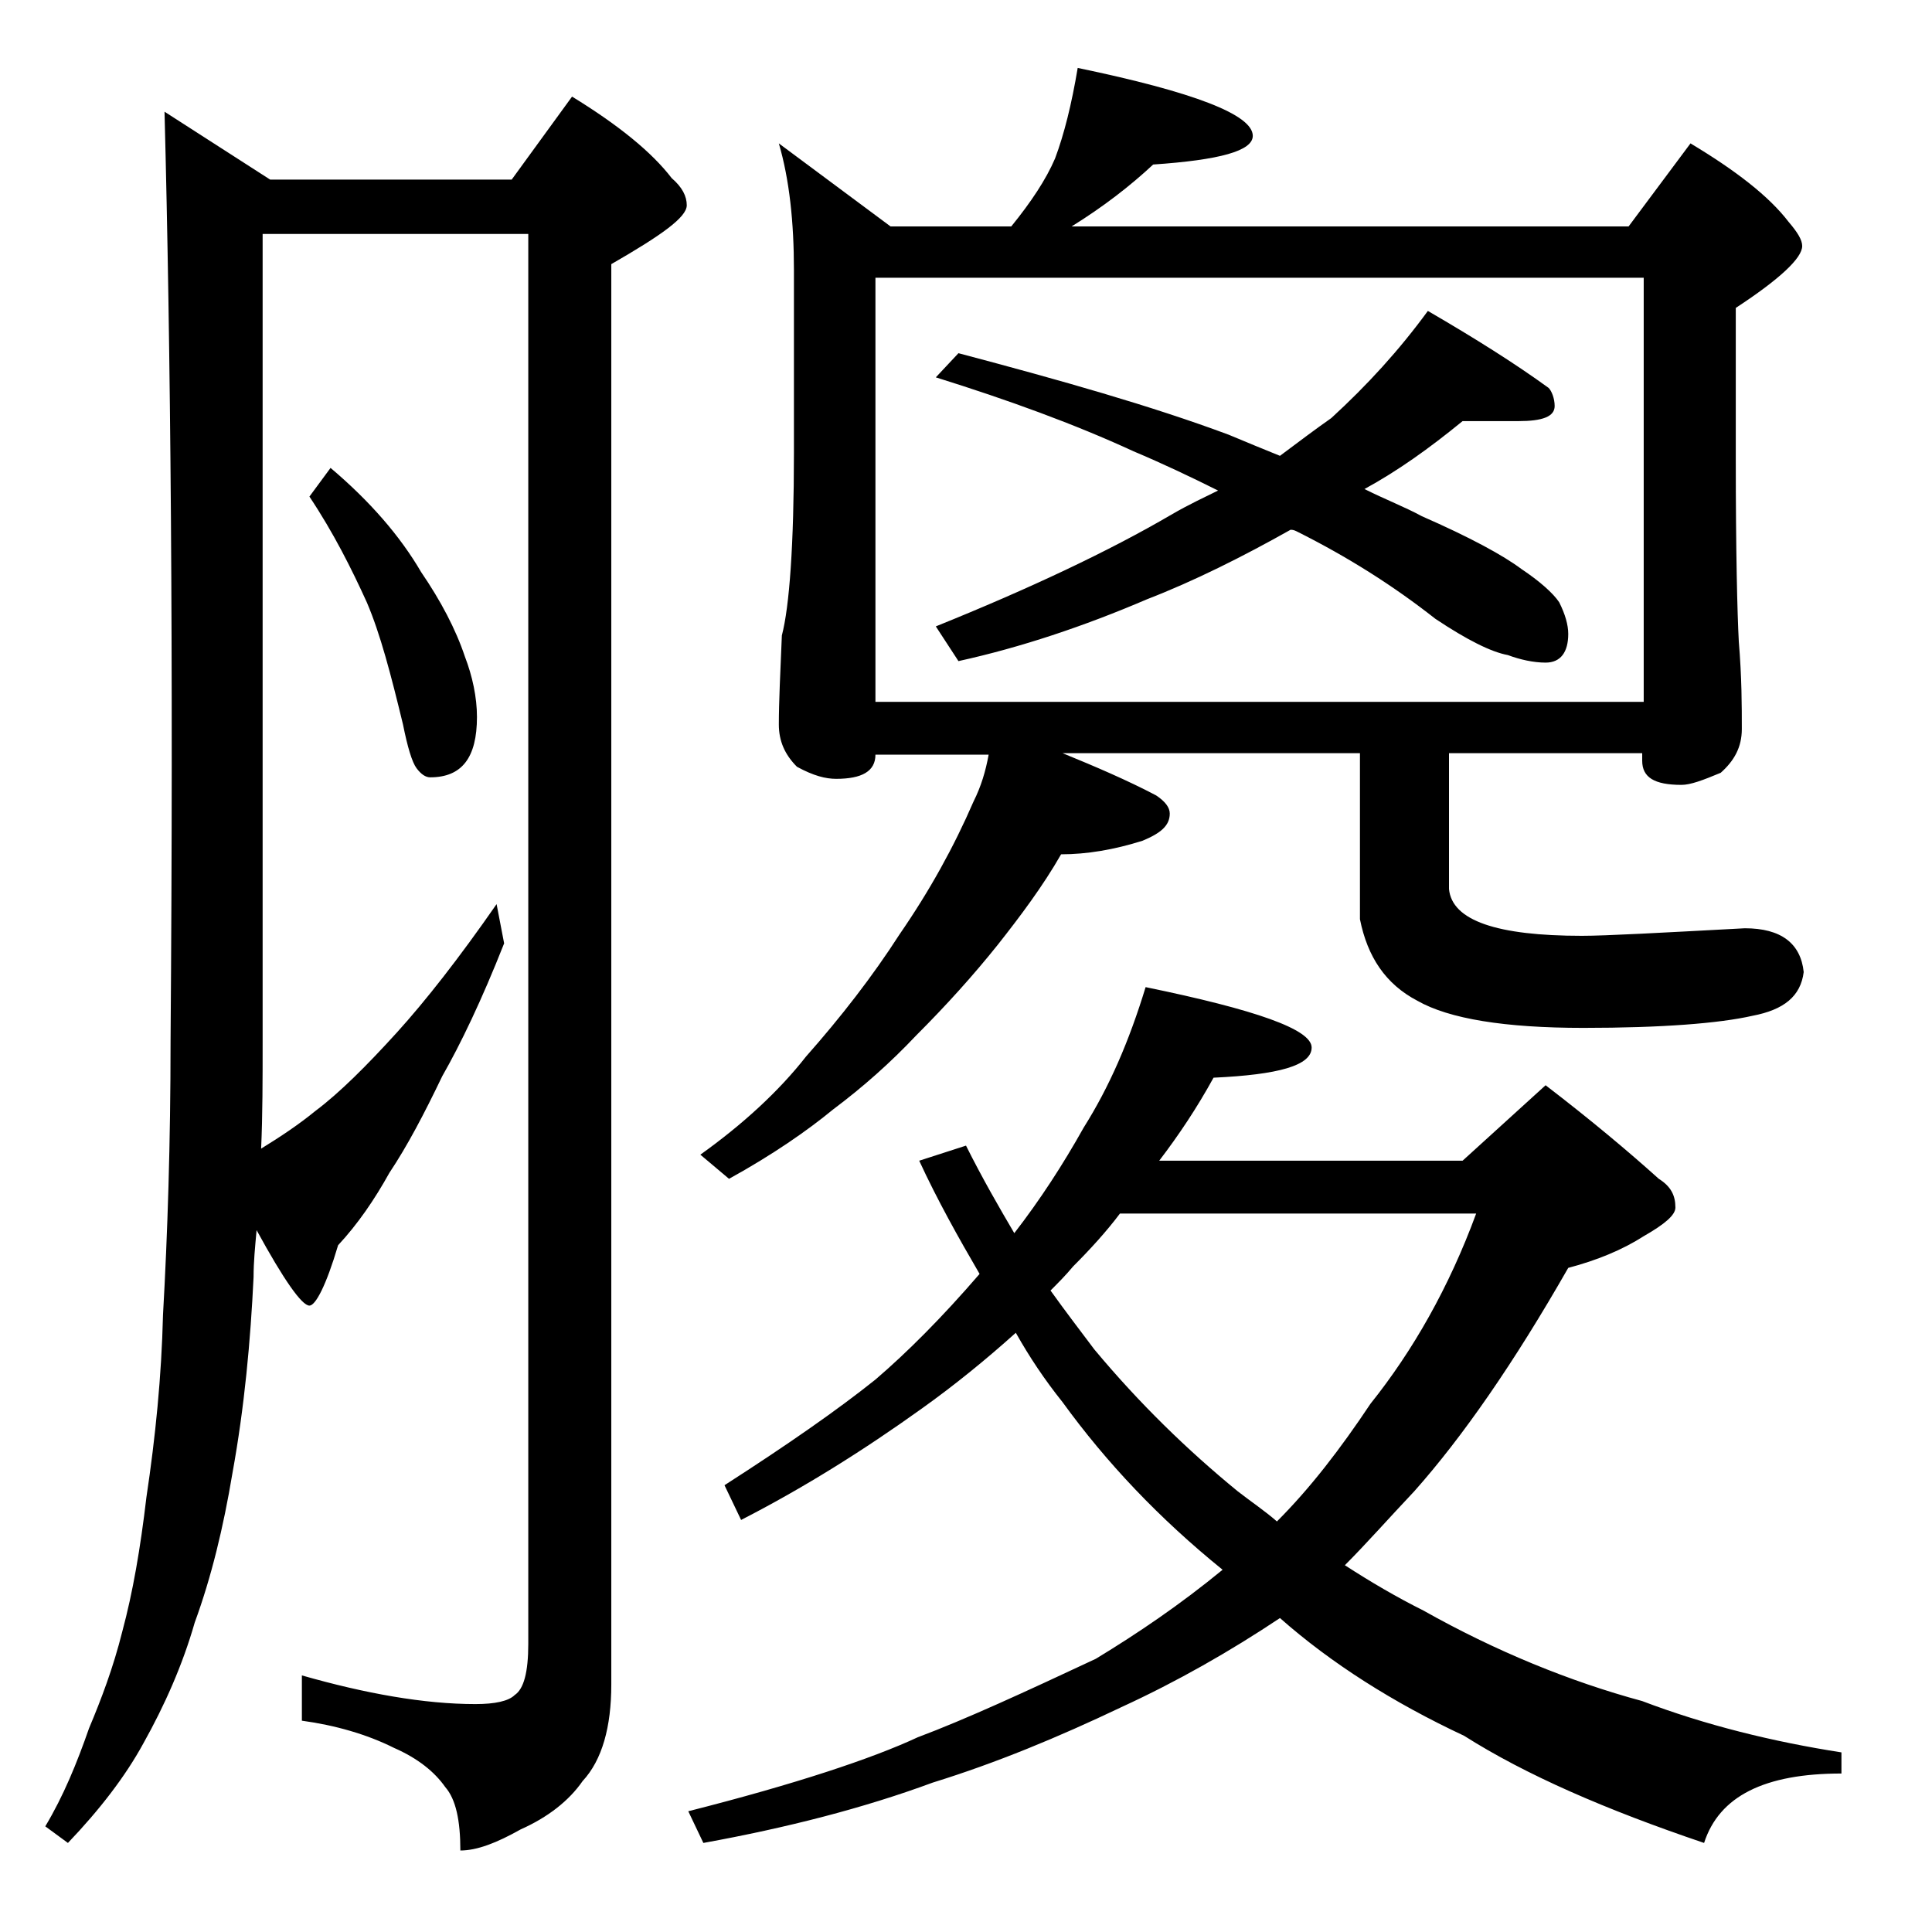 <?xml version="1.0" encoding="utf-8"?>
<!-- Generator: Adobe Illustrator 18.0.0, SVG Export Plug-In . SVG Version: 6.00 Build 0)  -->
<!DOCTYPE svg PUBLIC "-//W3C//DTD SVG 1.1//EN" "http://www.w3.org/Graphics/SVG/1.1/DTD/svg11.dtd">
<svg version="1.1" id="Layer_1" xmlns="http://www.w3.org/2000/svg" xmlns:xlink="http://www.w3.org/1999/xlink" x="0px" y="0px"
	 viewBox="0 0 128 128" enable-background="new 0 0 128 128" xml:space="preserve">
<path d="M10.9,7.4l7,4.5h16l4-5.5c3.1,1.9,5.3,3.7,6.6,5.4c0.7,0.6,1,1.2,1,1.8c0,0.8-1.7,2-5,3.9v94.1c0,2.8-0.6,5-1.9,6.4
	c-0.9,1.3-2.3,2.4-4.1,3.2c-1.6,0.9-2.9,1.4-4,1.4c0-2-0.3-3.4-1-4.2c-0.7-1-1.8-1.9-3.4-2.6c-1.8-0.9-3.9-1.5-6.1-1.8V111
	c4.2,1.2,8.1,1.9,11.5,1.9c1.3,0,2.2-0.2,2.6-0.6c0.6-0.4,0.9-1.5,0.9-3.4V15.5H17.4V69c0,2.5,0,4.9-0.1,7.1
	c1.3-0.8,2.5-1.6,3.6-2.5c1.6-1.2,3.4-3,5.4-5.2c1.9-2.1,4.1-4.9,6.6-8.5l0.5,2.6c-1.5,3.8-2.9,6.7-4.1,8.8
	c-1.2,2.5-2.3,4.6-3.5,6.4c-1,1.8-2.1,3.4-3.4,4.8c-0.8,2.7-1.5,4-1.9,4c-0.5,0-1.7-1.7-3.5-5c-0.1,1.1-0.2,2.1-0.2,3.1
	c-0.2,4.2-0.6,8.6-1.4,13c-0.6,3.6-1.4,6.9-2.5,9.9c-0.8,2.8-2,5.5-3.4,8c-1.2,2.2-2.9,4.4-5,6.6L3,121c1.2-2,2.1-4.2,2.9-6.5
	c0.8-1.9,1.6-4,2.2-6.4c0.7-2.6,1.2-5.5,1.6-8.9c0.6-4,1-8,1.1-12.1c0.3-5.3,0.5-11.4,0.5-18.1C11.5,43.3,11.3,22.8,10.9,7.4z
	 M21.9,31c2.6,2.2,4.6,4.5,6,6.9c1.3,1.9,2.3,3.8,2.9,5.6c0.5,1.3,0.8,2.7,0.8,4c0,2.7-1,4-3.1,4c-0.3,0-0.6-0.2-0.9-0.6
	c-0.3-0.4-0.6-1.4-0.9-2.9c-0.8-3.3-1.5-6-2.4-8.1c-1-2.2-2.2-4.6-3.8-7L21.9,31z M75.9,65.4c7.3,1.5,11,2.8,11,4
	c0,1.2-2.2,1.8-6.5,2c-1.1,2-2.3,3.8-3.6,5.5h20.1l5.5-5c3,2.3,5.5,4.4,7.5,6.2c0.8,0.5,1.1,1.1,1.1,1.9c0,0.5-0.7,1.1-2.1,1.9
	c-1.4,0.9-3.1,1.6-5,2.1c-3.6,6.3-7,11.2-10.2,14.8c-1.7,1.8-3.2,3.5-4.6,4.9c1.7,1.1,3.4,2.1,5.2,3c4.8,2.7,9.7,4.7,14.5,6
	c4.2,1.6,8.7,2.7,13.2,3.4v1.4c-5.1,0-8.1,1.5-9.1,4.6c-6.5-2.2-11.8-4.5-15.9-7.1c-4.7-2.2-8.8-4.8-12.2-7.8
	c-3.3,2.2-6.8,4.2-10.5,5.9c-4.2,2-8.3,3.7-12.5,5c-4.6,1.7-9.7,3-15.2,4l-1-2.1c7.1-1.8,12.2-3.5,15.2-4.9c3.2-1.2,7.1-3,11.8-5.2
	c2.8-1.7,5.6-3.6,8.4-5.9c-4.2-3.4-7.7-7.1-10.6-11.1c-1.2-1.5-2.2-3-3.1-4.6c-2,1.8-4.1,3.5-6.2,5c-3.9,2.8-7.9,5.3-12,7.4L48,98.4
	c4.2-2.7,7.5-5,10-7c2.1-1.8,4.4-4.1,6.9-7c-1.4-2.4-2.8-4.9-4-7.5l3.1-1c1.1,2.2,2.2,4.1,3.2,5.8c1.7-2.2,3.2-4.5,4.6-7
	C73.5,72,74.8,69,75.9,65.4z M71.4,4.5C79.1,6.1,83,7.6,83,9c0,1-2.2,1.6-6.6,1.9c-1.5,1.4-3.3,2.8-5.4,4.1h36.9l4.1-5.5
	c3,1.8,5.2,3.5,6.5,5.2c0.6,0.7,0.9,1.2,0.9,1.6c0,0.8-1.5,2.2-4.4,4.1v10c0,6.2,0.1,10.2,0.2,12.1c0.2,2.4,0.2,4.3,0.2,5.8
	c0,1.2-0.5,2.1-1.4,2.9c-1.2,0.5-2,0.8-2.6,0.8c-1.8,0-2.6-0.5-2.6-1.6v-0.5H96v9c0.2,2.1,3.2,3.1,8.8,3.1c1.6,0,5.2-0.2,10.8-0.5
	c2.4,0,3.7,1,3.9,2.9c-0.2,1.6-1.3,2.5-3.4,2.9c-2.2,0.5-6,0.8-11.2,0.8s-8.9-0.6-11-1.8c-2.1-1.1-3.3-2.9-3.8-5.4v-11H70.4
	c2.2,0.9,4.3,1.8,6.2,2.8c0.6,0.4,0.9,0.8,0.9,1.2c0,0.8-0.6,1.3-1.8,1.8c-1.9,0.6-3.7,0.9-5.4,0.9c-1.2,2.1-2.7,4.1-4.2,6
	c-1.6,2-3.4,4-5.4,6c-1.7,1.8-3.5,3.4-5.5,4.9c-1.7,1.4-4,3-6.9,4.6l-1.9-1.6c2.8-2,5.2-4.2,7-6.5c2.3-2.6,4.4-5.3,6.2-8.1
	c2-2.9,3.6-5.8,4.9-8.8c0.5-1,0.8-2,1-3.1H58c0,1.1-0.9,1.6-2.6,1.6c-0.7,0-1.5-0.2-2.6-0.8c-0.8-0.8-1.2-1.7-1.2-2.8
	c0-1.5,0.1-3.5,0.2-5.9c0.5-1.9,0.8-6,0.8-12.1V17.9c0-3.2-0.3-6-1-8.4l7.4,5.5H67c1.3-1.6,2.3-3.1,2.9-4.5
	C70.5,8.9,71,6.9,71.4,4.5z M58,46.5h50.9V18.4H58V46.5z M96.9,27.9c-2.2,1.8-4.3,3.3-6.5,4.5c1.4,0.7,2.7,1.2,3.8,1.8
	c3.2,1.4,5.4,2.6,6.6,3.5c1.2,0.8,2.1,1.6,2.5,2.2c0.4,0.8,0.6,1.5,0.6,2.1c0,1.2-0.5,1.9-1.5,1.9c-0.8,0-1.7-0.2-2.5-0.5
	c-1.1-0.2-2.7-1-4.8-2.4c-2.8-2.2-5.8-4.1-9.2-5.8c-0.2-0.1-0.3-0.1-0.4-0.1c-3.2,1.8-6.4,3.4-9.5,4.6c-4.2,1.8-8.4,3.2-12.5,4.1
	L62,41.5c6.2-2.5,11.5-5,15.6-7.4c1.2-0.7,2.3-1.2,3.1-1.6c-1.8-0.9-3.7-1.8-5.6-2.6c-3.9-1.8-8.3-3.4-13.1-4.9l1.5-1.6
	c6.8,1.8,12.8,3.5,17.9,5.4c1.2,0.5,2.4,1,3.4,1.4c1.2-0.9,2.4-1.8,3.4-2.5c2.4-2.2,4.5-4.5,6.4-7.1c3.1,1.8,5.8,3.5,8,5.1
	c0.2,0.2,0.4,0.7,0.4,1.2c0,0.7-0.8,1-2.4,1H96.9z M69.6,85.5c1,1.4,2,2.7,2.9,3.9c3,3.6,6.2,6.7,9.5,9.4c0.9,0.7,1.8,1.3,2.6,2
	c2.2-2.2,4.2-4.8,6.2-7.8c2.8-3.5,5.2-7.7,7-12.6H74.2c-0.9,1.2-2,2.4-3.1,3.5C70.6,84.5,70.1,85,69.6,85.5z"/>
</svg>
